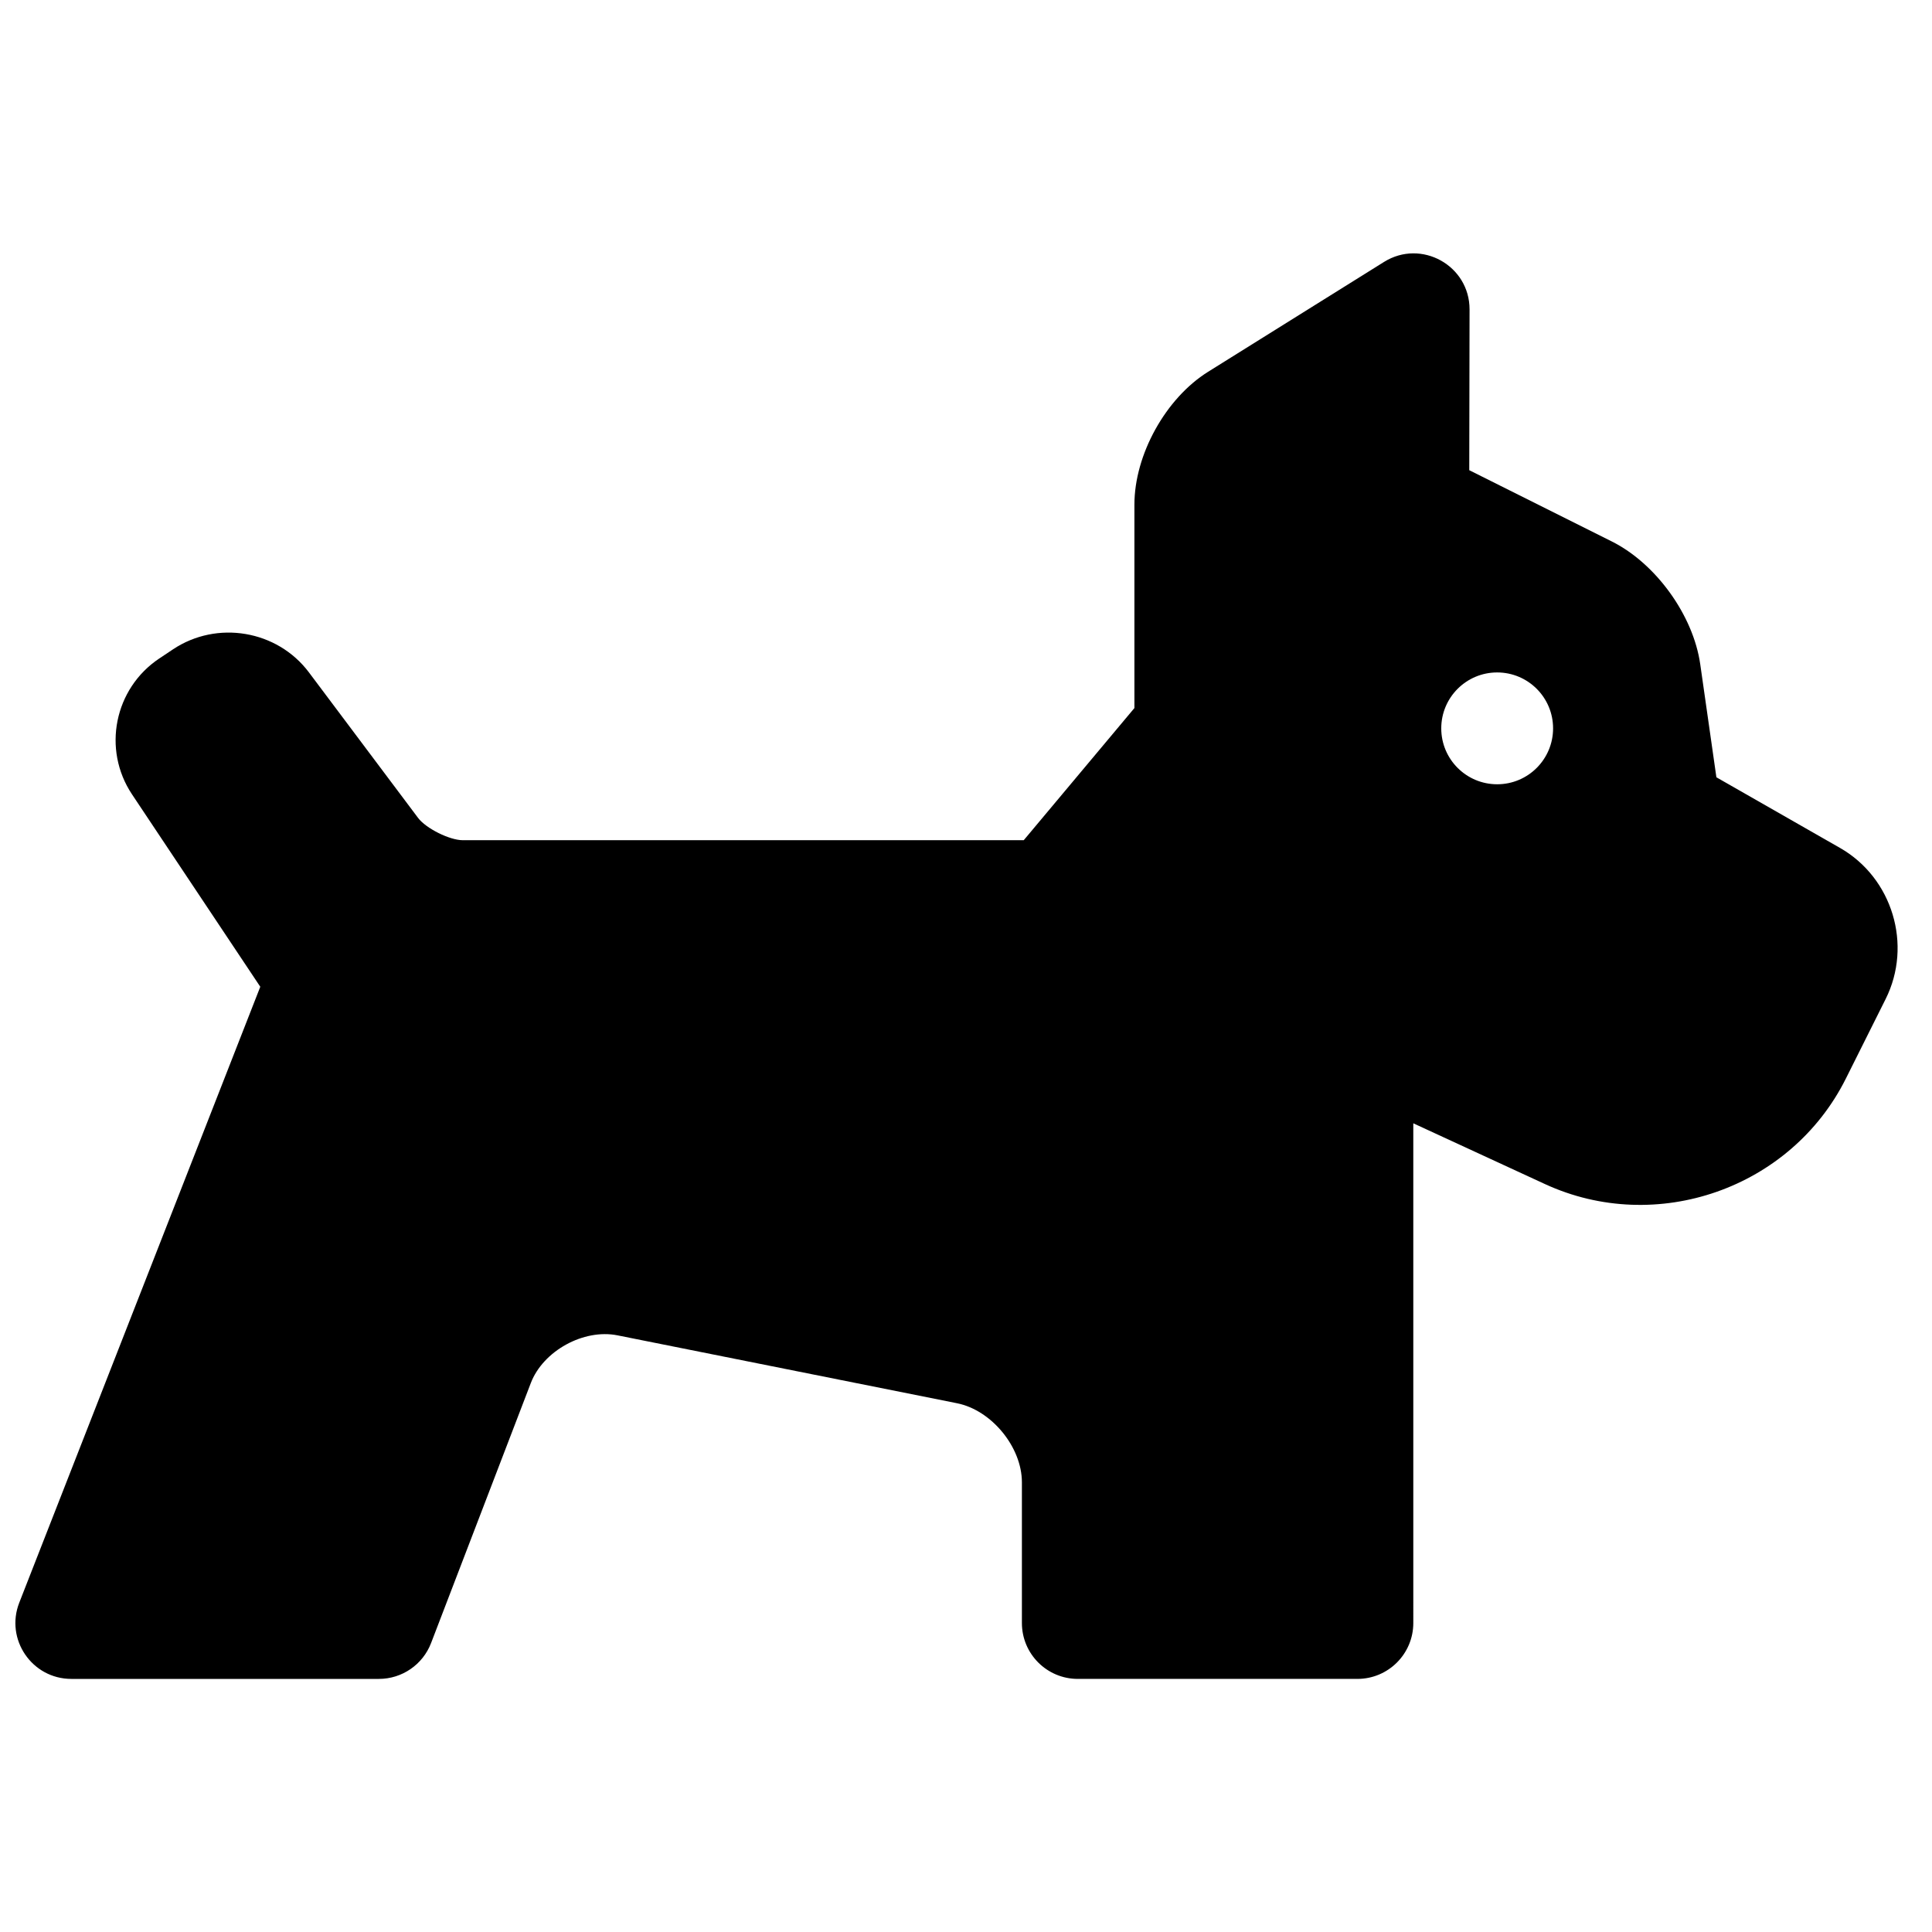 <?xml version="1.0" encoding="UTF-8"?>
<!-- Uploaded to: SVG Repo, www.svgrepo.com, Generator: SVG Repo Mixer Tools -->
<svg width="800px" height="800px" version="1.1" viewBox="144 144 512 512" xmlns="http://www.w3.org/2000/svg">
 <defs>
  <clipPath id="a">
   <path d="m148.09 211h498.91v378h-498.91z"/>
  </clipPath>
 </defs>
 <g clip-path="url(#a)">
  <path d="m518.54 574.11c0 8.184-6.637 14.816-14.82 14.816h-74.09c-8.184 0-14.816-6.633-14.816-14.816v-37.289c0-9.316-8.035-19.117-17.188-20.945l-89.98-17.996c-8.977-1.797-19.707 4.117-22.973 12.633l-26.43 68.902c-2.199 5.731-7.699 9.512-13.836 9.512h-81.5c-10.434 0-17.602-10.5-13.797-20.215l63.867-163.21-33.988-50.984c-7.957-11.934-4.695-28.07 7.223-36.016l3.633-2.422c11.66-7.773 27.625-5.09 36.027 6.113l28.91 38.547c2.098 2.797 8.359 5.922 11.859 5.922h148.66l29.328-35.02v-53.891c0-13.273 8.293-28.207 19.52-35.219l46.629-29.117c9.879-6.168 22.688 0.949 22.668 12.598l-0.078 42.594 37.766 18.879c11.699 5.852 21.594 19.57 23.445 32.535l4.281 29.965 32.75 18.715c13.914 7.949 19.266 25.727 12.098 40.062l-10.543 21.086c-14.559 29.117-50.191 41.578-79.77 27.926l-34.859-16.09zm22.227-222.27c8.184 0 14.816-6.633 14.816-14.816 0-8.184-6.633-14.82-14.816-14.82-8.184 0-14.82 6.637-14.82 14.82 0 8.184 6.637 14.816 14.82 14.816z" fill-rule="evenodd"/>
 </g>
</svg>